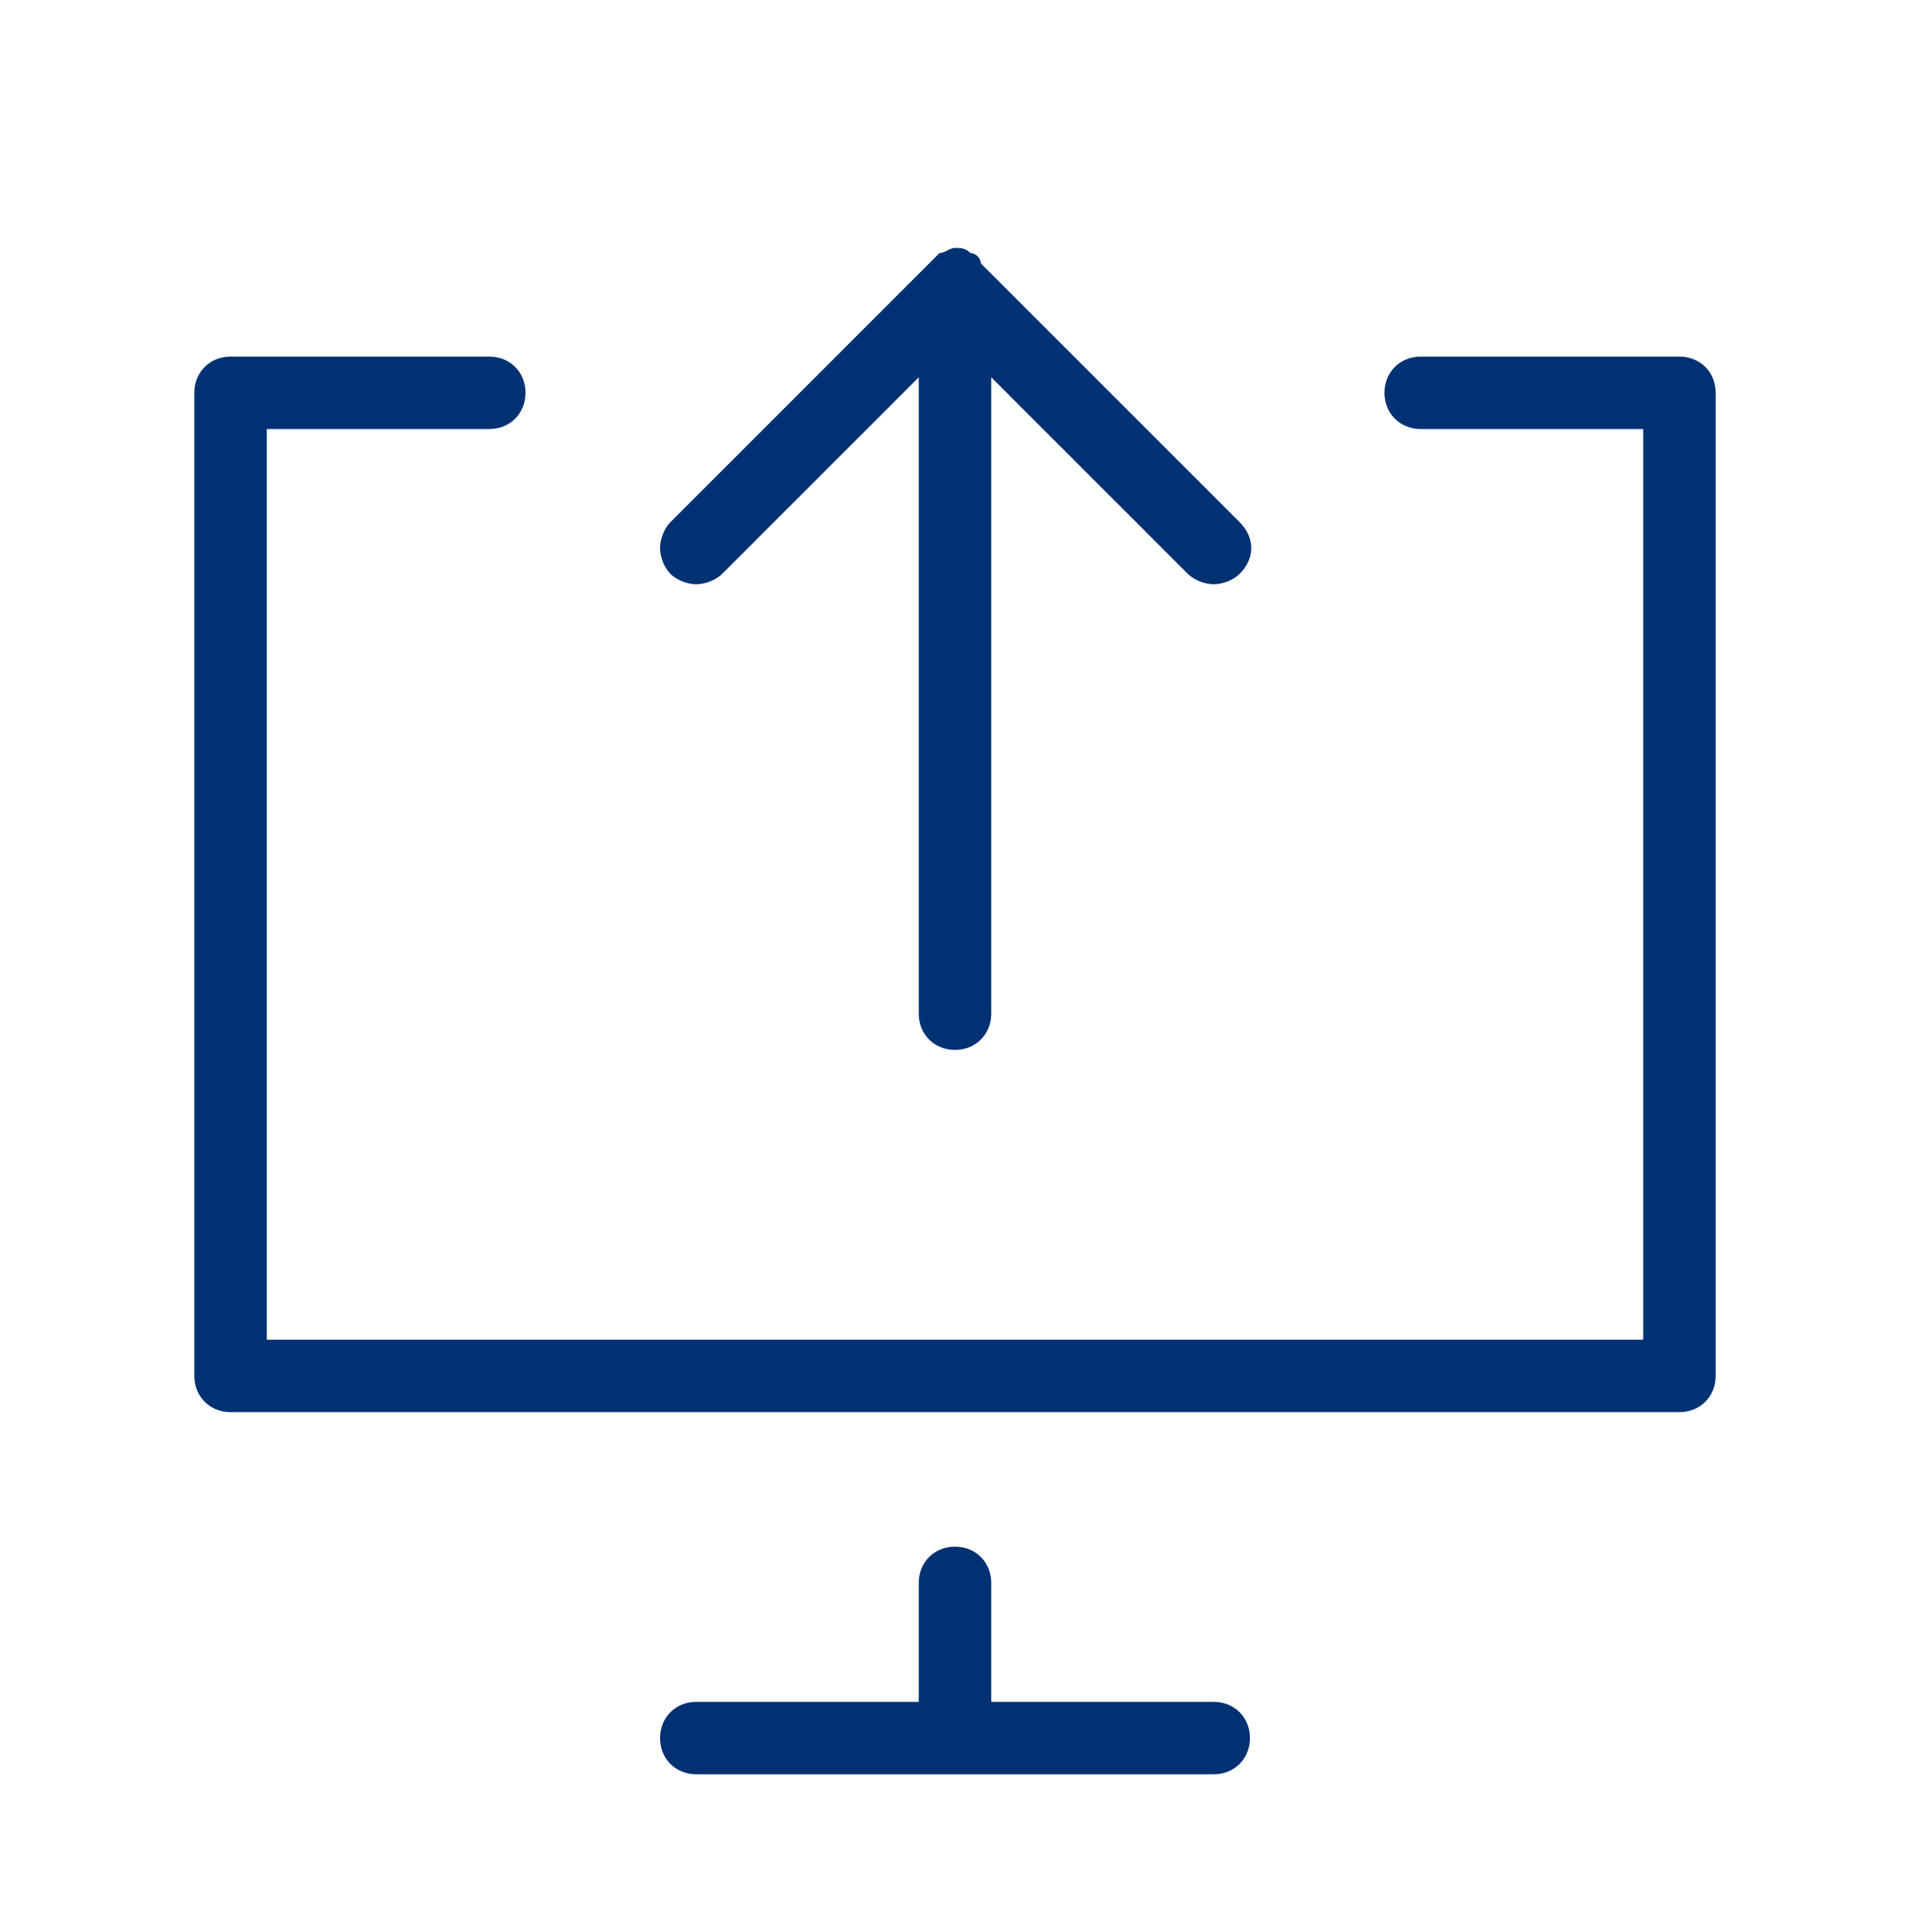 <svg viewBox="0 0 86 87" fill="none" xmlns="http://www.w3.org/2000/svg">
<mask id="mask0_125_692" style="mask-type:alpha" maskUnits="userSpaceOnUse" x="0" y="0">
<rect y="0.283" width="86" height="86" fill="#D9D9D9"/>
</mask>
<g mask="url(#mask0_125_692)">
<path d="M43 47.278C42.068 47.278 41.369 46.579 41.369 45.647V16.989L32.981 25.377L32.515 25.843C32.282 26.076 31.816 26.309 31.35 26.309C30.884 26.309 30.419 26.076 30.186 25.843C29.953 25.61 29.72 25.144 29.72 24.678C29.72 24.212 29.953 23.746 30.186 23.513L41.835 11.863C42.068 11.63 42.068 11.63 42.301 11.397C42.534 11.397 42.767 11.164 43 11.164C43.233 11.164 43.466 11.164 43.699 11.397C43.932 11.397 44.165 11.63 44.165 11.863L55.815 23.513C56.514 24.212 56.514 25.144 55.815 25.843C55.582 26.076 55.116 26.309 54.65 26.309C54.184 26.309 53.718 26.076 53.485 25.843L44.631 16.989V45.647C44.631 46.579 43.932 47.278 43 47.278Z" fill="#003173"/>
<path d="M10.381 63.588C9.449 63.588 8.75 62.889 8.75 61.957V17.688C8.75 16.756 9.449 16.057 10.381 16.057H22.031C22.963 16.057 23.662 16.756 23.662 17.688C23.662 18.62 22.963 19.319 22.031 19.319H12.012V60.326H73.988V19.319H63.969C63.037 19.319 62.338 18.62 62.338 17.688C62.338 16.756 63.037 16.057 63.969 16.057H75.619C76.551 16.057 77.25 16.756 77.25 17.688V61.957C77.25 62.889 76.551 63.588 75.619 63.588H10.381Z" fill="#003173"/>
<path d="M31.35 79.897C30.419 79.897 29.72 79.198 29.72 78.266C29.72 77.334 30.419 76.635 31.35 76.635H41.369V71.276C41.369 70.344 42.068 69.645 43 69.645C43.932 69.645 44.631 70.344 44.631 71.276V76.635H54.65C55.582 76.635 56.281 77.334 56.281 78.266C56.281 79.198 55.582 79.897 54.65 79.897H31.35Z" fill="#003173"/>
</g>
</svg>
